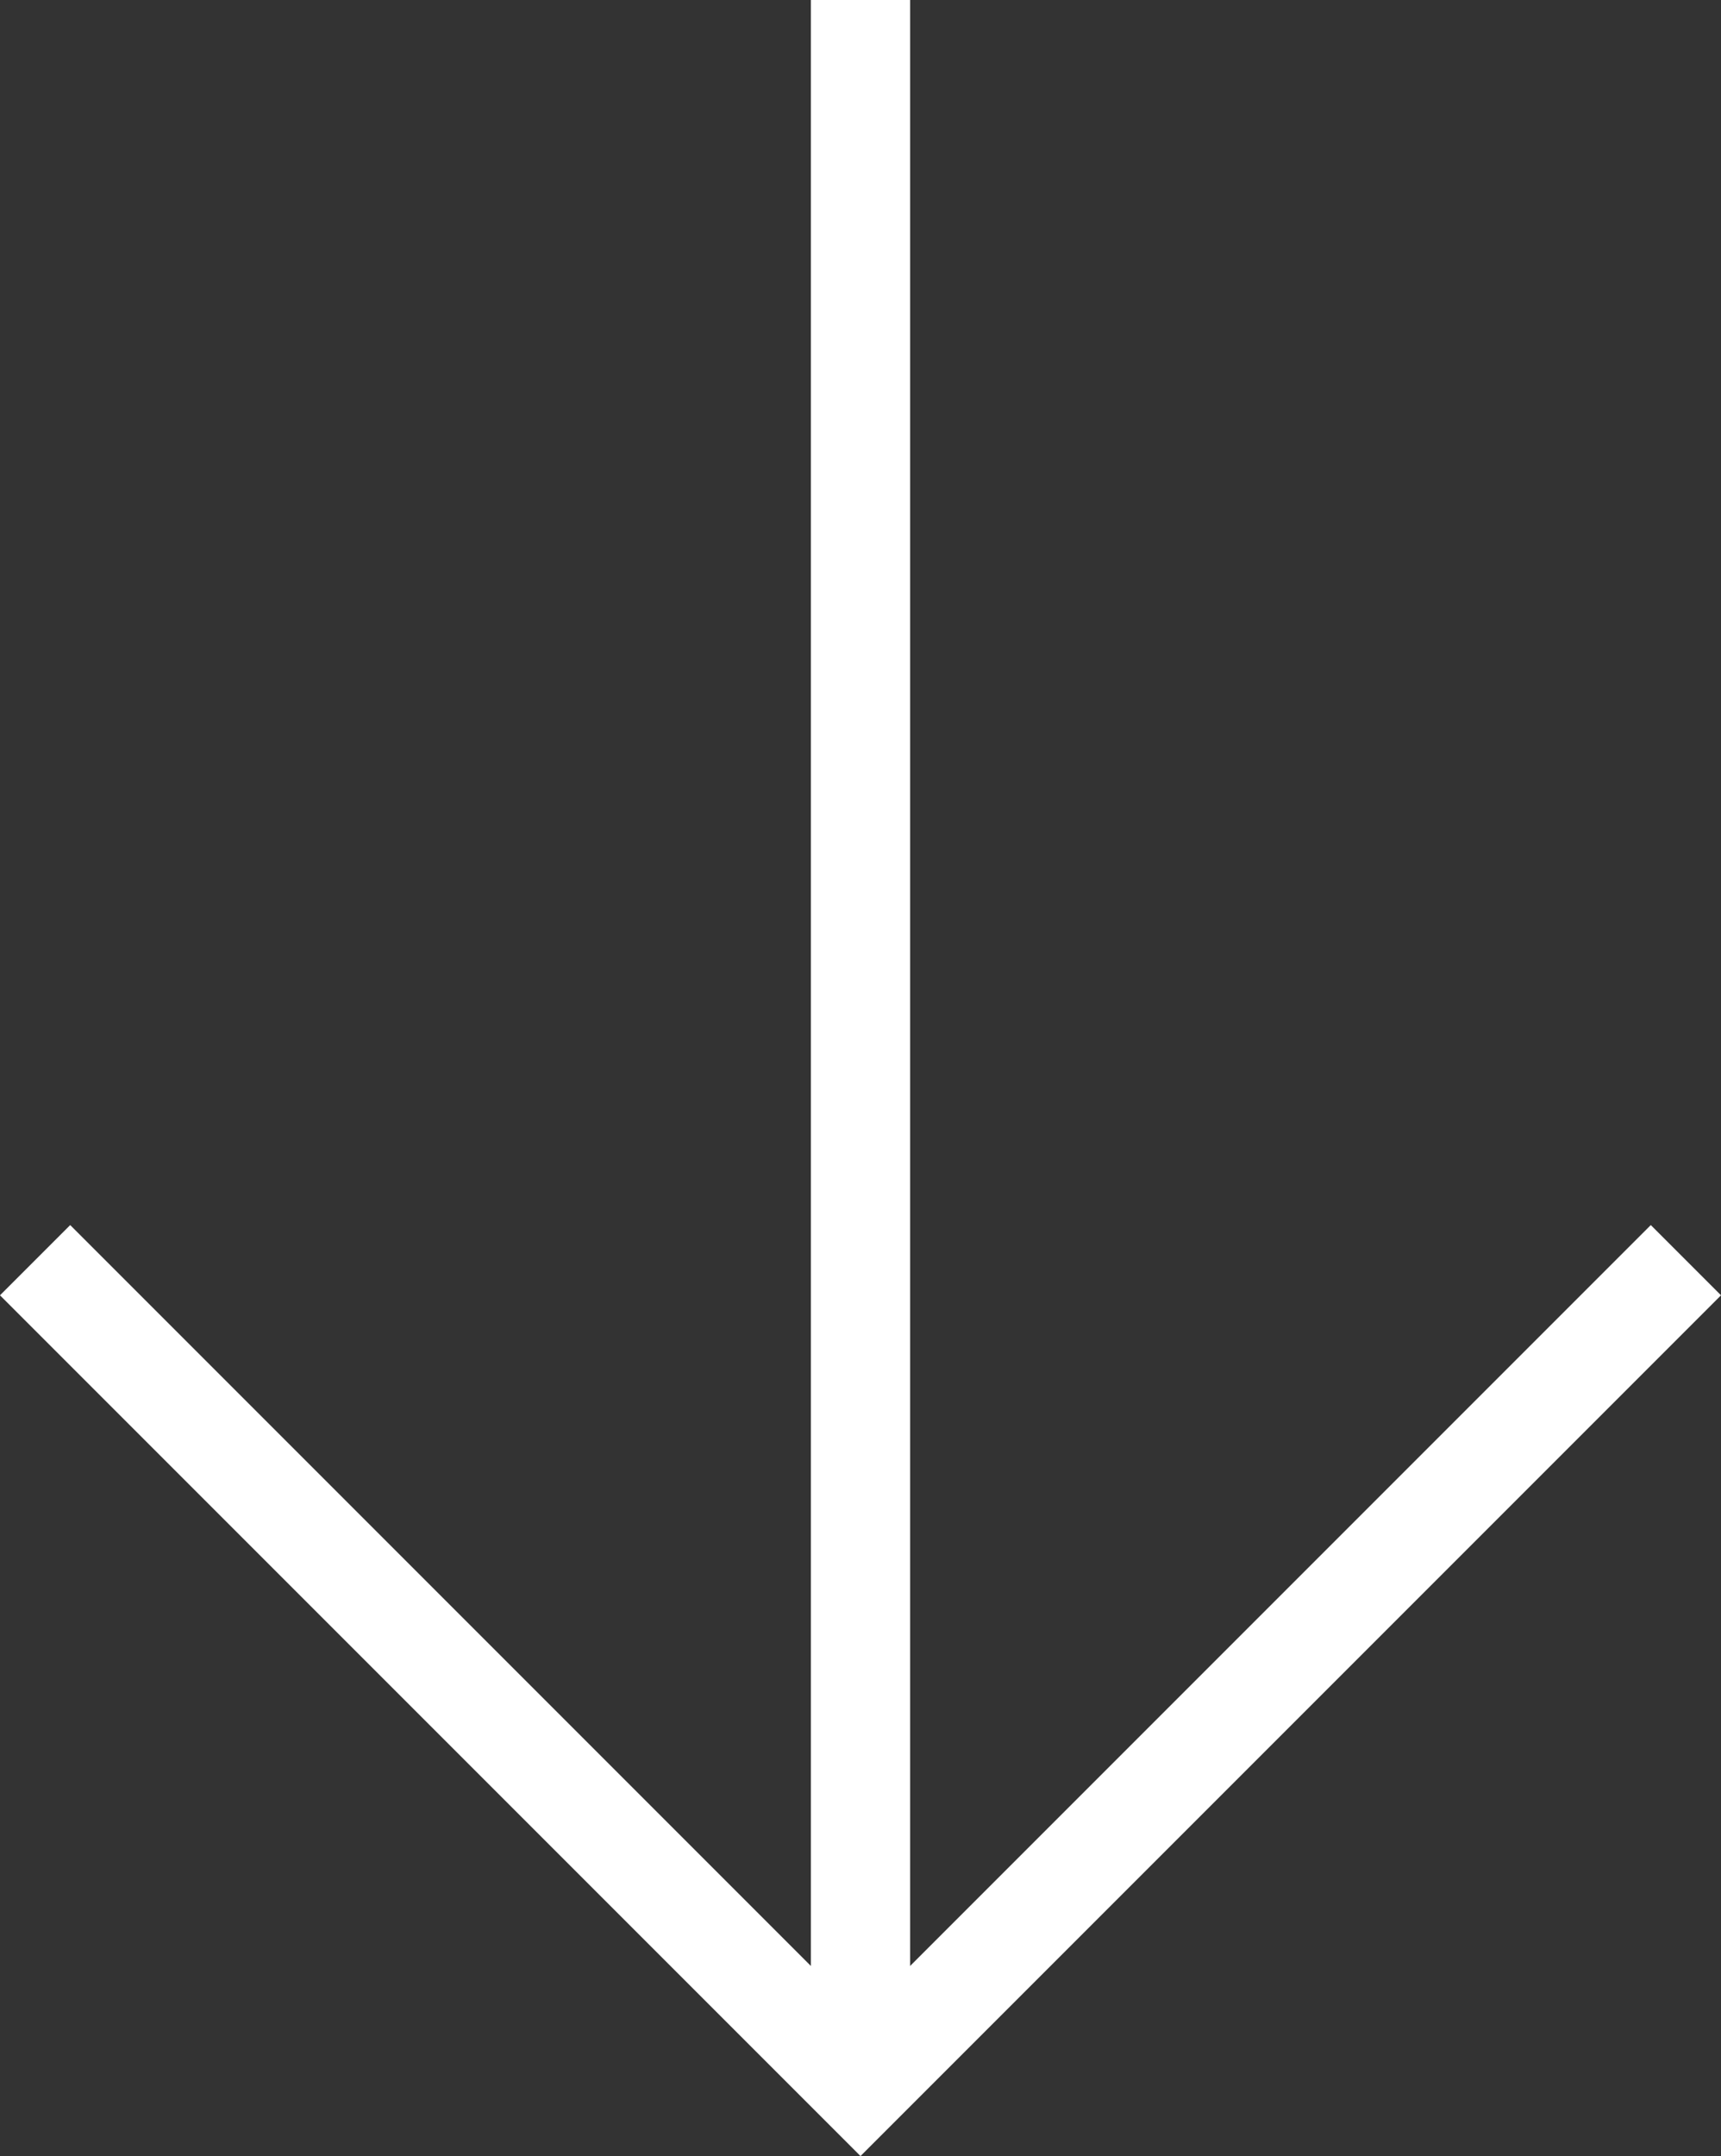 <?xml version="1.0" encoding="UTF-8"?>
<svg id="_レイヤー_1" data-name="レイヤー_1" xmlns="http://www.w3.org/2000/svg" version="1.1" viewBox="0 0 34.664 43.414">
  <rect x="0" y="0" width="34.664" height="43.414" fill="#333333" stroke="none"/>
  <!-- Generator: Adobe Illustrator 29.0.1, SVG Export Plug-In . SVG Version: 2.1.0 Build 192)  -->
  <defs>
    <style>
      .st0 {
        fill: none;
        stroke: #fff;
        stroke-miterlimit: 10;
        stroke-width: 2px;
      }
    </style>
  </defs>
  <line class="st0" x1="17.332" x2="17.332" y2="42"/>
  <polyline class="st0" points="33.957 25.375 17.332 42 .707 25.375"/>
</svg>